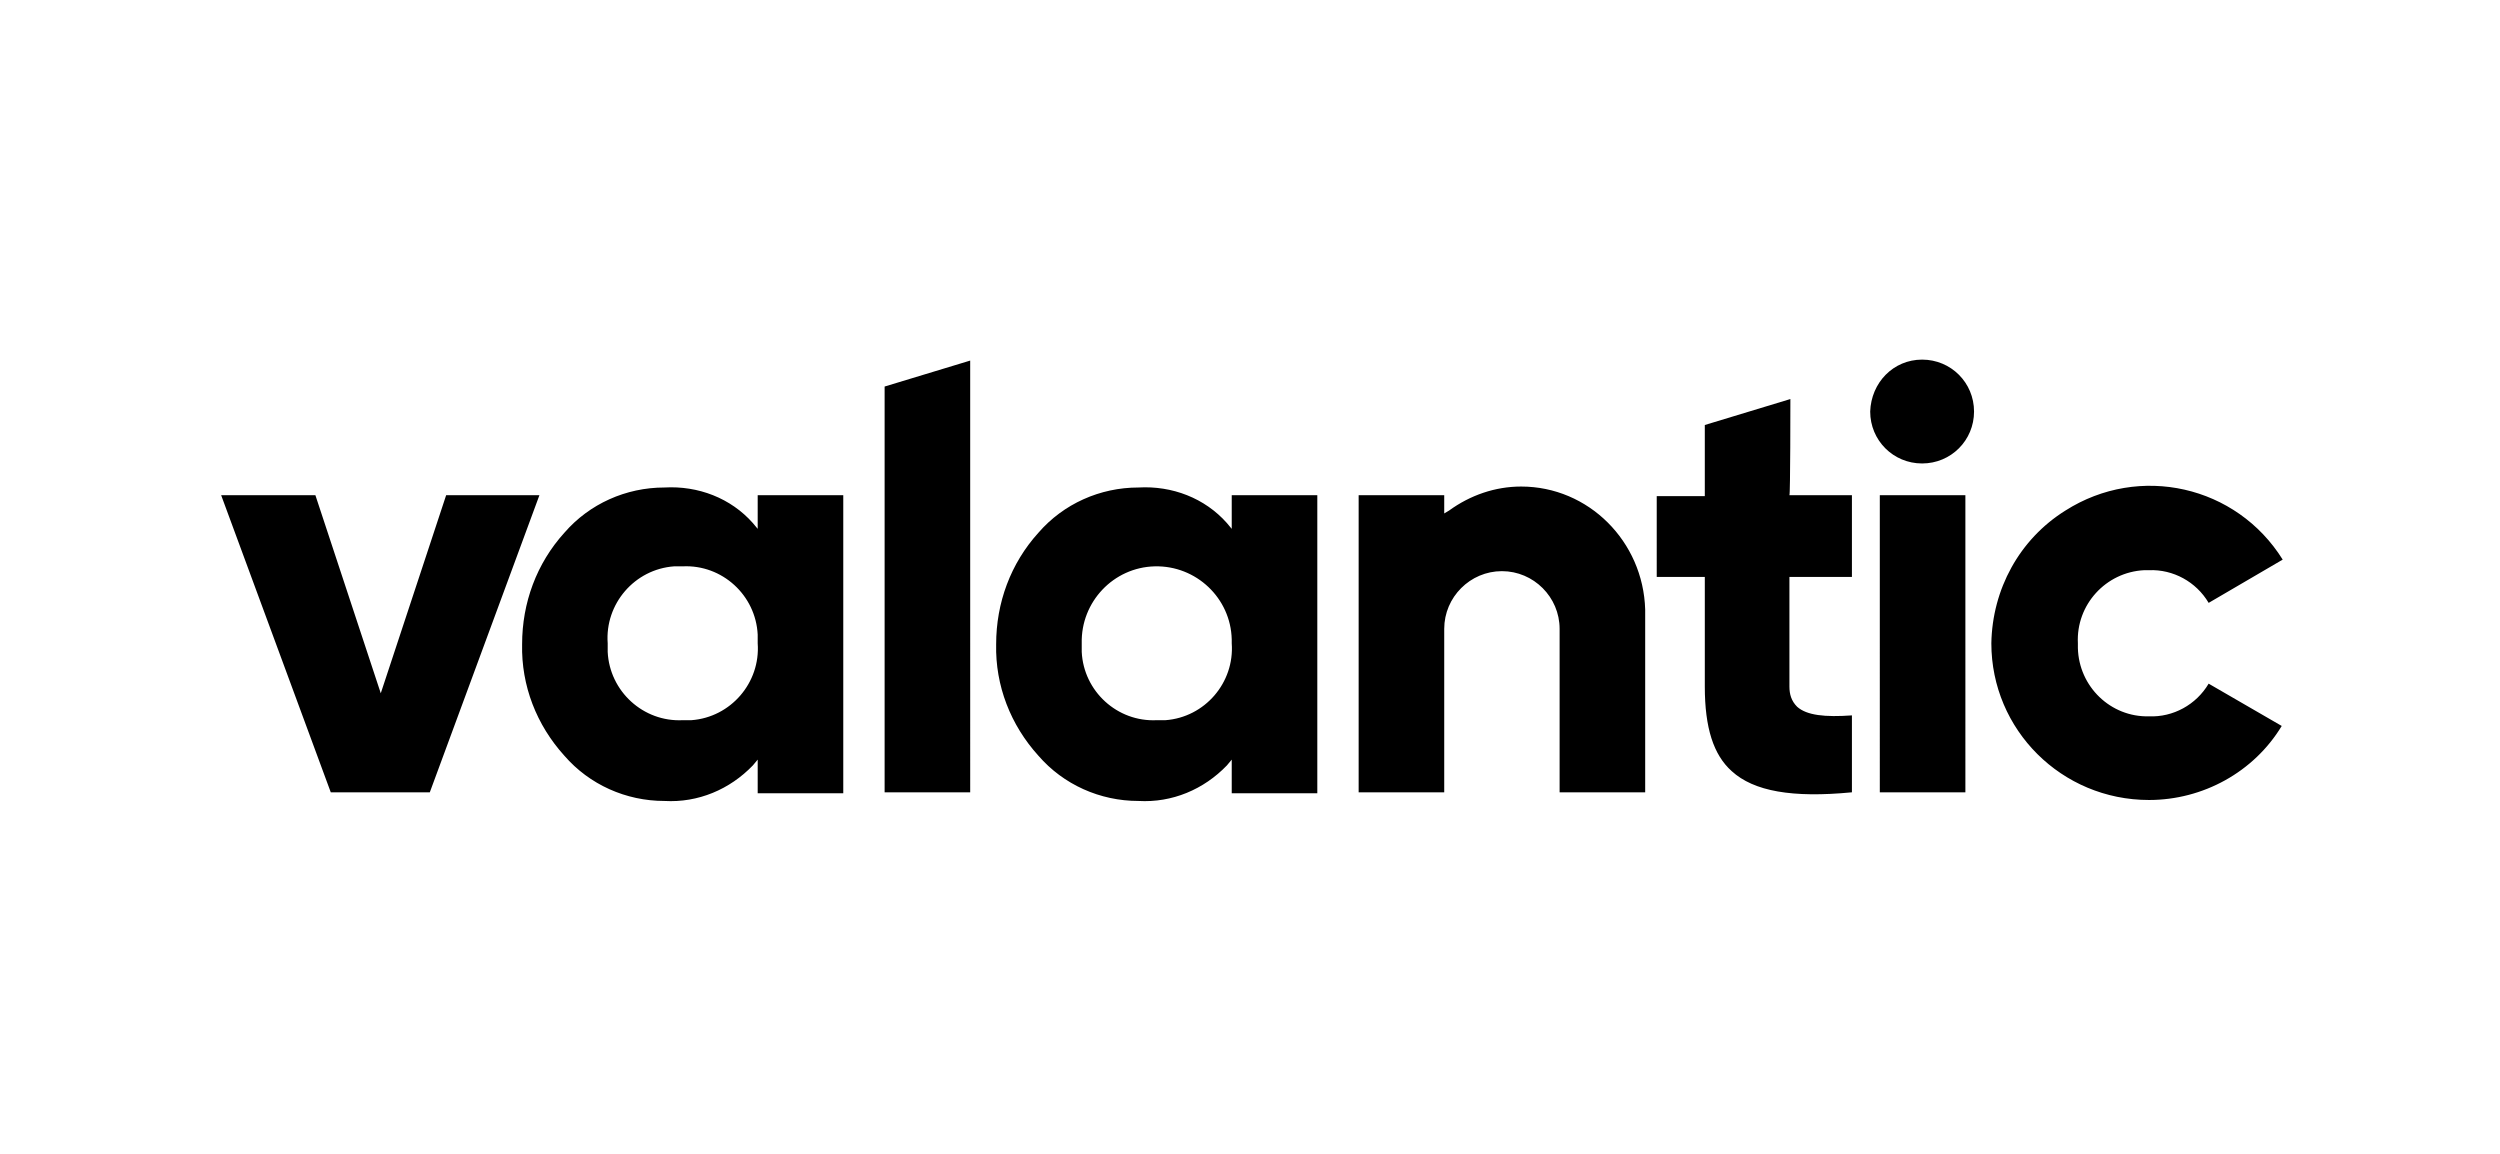 <?xml version="1.0" encoding="utf-8"?>
<!-- Generator: Adobe Illustrator 27.0.0, SVG Export Plug-In . SVG Version: 6.00 Build 0)  -->
<svg version="1.1" id="Layer_1" xmlns="http://www.w3.org/2000/svg" xmlns:xlink="http://www.w3.org/1999/xlink" x="0px" y="0px"
	 viewBox="0 0 260 120" style="enable-background:new 0 0 260 120;" xml:space="preserve">
<style type="text/css">
	.st0{fill-rule:evenodd;clip-rule:evenodd;}
</style>
<path id="valantic" class="st0" d="M158.2,50.6c-2.7,0-5.3,0.9-7.5,2.5l-0.5,0.3v-1.9h-8.9v30.9h8.9v-17c0-3.3,2.7-6,6-6s6,2.7,6,6
	v17h8.9v-19C170.9,56.3,165.2,50.6,158.2,50.6z M92,82.4h8.9V37.5L92,40.2V82.4z M229.7,71.1c-1.3,2.2-3.7,3.5-6.2,3.4
	c-4,0.1-7.3-3.1-7.4-7.1c0-0.2,0-0.3,0-0.5c-0.2-4,2.9-7.4,6.9-7.6c0.2,0,0.3,0,0.5,0c2.5-0.1,4.9,1.2,6.2,3.4l7.7-4.5
	c-4.8-7.7-14.9-10-22.6-5.1c-4.8,3-7.6,8.2-7.7,13.8c0,9,7.3,16.3,16.4,16.3c5.6,0,10.9-2.9,13.8-7.7L229.7,71.1L229.7,71.1z
	 M199.9,37.4c-3,0-5.3,2.4-5.4,5.4c0,3,2.4,5.4,5.4,5.4c3,0,5.4-2.4,5.4-5.4C205.3,39.8,202.9,37.4,199.9,37.4L199.9,37.4z
	 M195.5,82.4h8.9V51.5h-8.9V82.4z M186.2,41.5l-8.9,2.7v7.4h-5V60h5v11.4c0,4.3,0.9,7.1,2.8,8.8c2.3,2.1,6.3,2.8,12.5,2.2v-8
	c-2.8,0.2-4.7,0-5.7-0.9c-0.6-0.6-0.8-1.3-0.8-2.1V60h6.5v-8.5h-6.5C186.2,51.5,186.2,41.5,186.2,41.5z M120.3,74.9
	c-4.1,0.2-7.6-3-7.8-7.1c0-0.3,0-0.6,0-0.9c-0.1-4.3,3.3-7.9,7.6-8c4.3-0.1,7.9,3.3,8,7.6c0,0.1,0,0.2,0,0.4c0.3,4.1-2.8,7.7-6.9,8
	C120.9,74.9,120.6,74.9,120.3,74.9z M128.1,55l-0.5-0.6c-2.3-2.6-5.7-3.9-9.2-3.7c-4,0-7.8,1.7-10.4,4.7c-2.9,3.2-4.4,7.3-4.4,11.6
	c-0.1,4.3,1.5,8.4,4.4,11.6c2.6,3,6.4,4.7,10.4,4.7c3.5,0.2,6.8-1.2,9.2-3.7l0.5-0.6v3.5h8.9V51.5h-8.9L128.1,55L128.1,55z M71,74.9
	c-4.1,0.2-7.6-3-7.8-7.1c0-0.3,0-0.6,0-0.9c-0.3-4.1,2.8-7.7,6.9-8c0.3,0,0.6,0,0.9,0c4.1-0.2,7.6,3,7.8,7.1c0,0.3,0,0.6,0,0.9
	c0.3,4.1-2.8,7.7-6.9,8C71.6,74.9,71.3,74.9,71,74.9L71,74.9z M78.8,55l-0.5-0.6c-2.3-2.6-5.7-3.9-9.2-3.7c-4,0-7.8,1.7-10.4,4.7
	c-2.9,3.2-4.4,7.3-4.4,11.6c-0.1,4.3,1.5,8.4,4.4,11.6c2.6,3,6.4,4.7,10.4,4.7c3.5,0.2,6.8-1.2,9.2-3.7l0.5-0.6v3.5h8.9V51.5h-8.9
	L78.8,55L78.8,55z M46.4,51.5l-6.8,20.6l-6.8-20.6H23l11.4,30.9h10.3l11.4-30.9H46.4z"/>
</svg>
